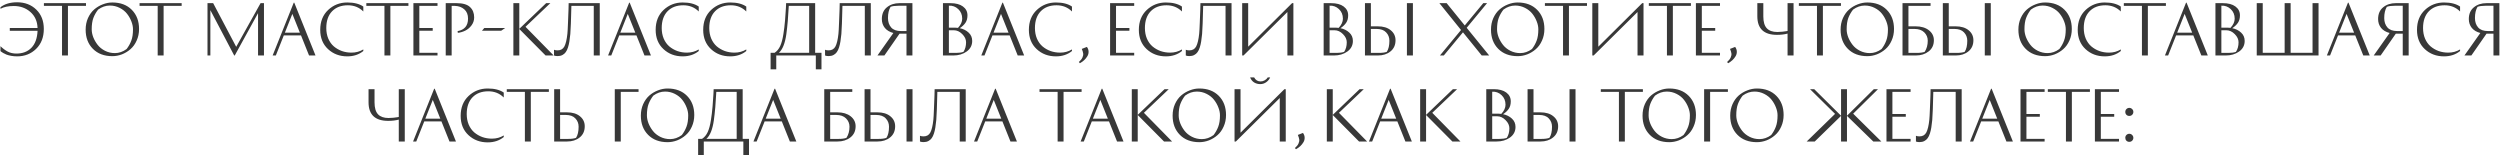 <?xml version="1.0" encoding="UTF-8"?> <svg xmlns="http://www.w3.org/2000/svg" width="901" height="56" viewBox="0 0 901 56" fill="none"> <path d="M3.527 11.096V10.088H13.535C13.455 7.688 12.599 5.768 10.967 4.328C9.335 2.888 7.335 2.168 4.967 2.168C2.967 2.168 1.367 2.504 0.167 3.176V2.6C1.687 1.416 3.687 0.824 6.167 0.824C8.967 0.824 11.271 1.704 13.079 3.464C14.887 5.224 15.791 7.544 15.791 10.424C15.791 13.416 14.863 15.816 13.007 17.624C11.167 19.416 8.887 20.312 6.167 20.312C5.415 20.312 4.695 20.248 4.007 20.12C3.319 19.992 2.751 19.84 2.303 19.664C1.871 19.472 1.479 19.28 1.127 19.088C0.791 18.896 0.551 18.736 0.407 18.608L0.167 18.416V16.64C0.999 17.456 1.863 18.104 2.759 18.584C3.655 19.064 4.711 19.304 5.927 19.304C8.167 19.304 9.967 18.608 11.327 17.216C12.687 15.808 13.423 13.768 13.535 11.096H3.527ZM30.992 1.136V2.12H24.488V20H22.352V2.12H15.824V1.136H30.992ZM40.491 20.24C37.563 20.24 35.227 19.36 33.483 17.6C31.739 15.84 30.867 13.536 30.867 10.688C30.867 9.168 31.147 7.776 31.707 6.512C32.283 5.248 33.027 4.216 33.939 3.416C34.867 2.616 35.899 2 37.035 1.568C38.171 1.12 39.323 0.896 40.491 0.896C43.419 0.896 45.755 1.776 47.499 3.536C49.243 5.296 50.115 7.6 50.115 10.448C50.115 11.968 49.827 13.36 49.251 14.624C48.691 15.888 47.947 16.92 47.019 17.72C46.107 18.52 45.083 19.144 43.947 19.592C42.811 20.024 41.659 20.24 40.491 20.24ZM33.051 10.568C33.051 11.48 33.235 12.424 33.603 13.4C33.987 14.376 34.515 15.296 35.187 16.16C35.859 17.024 36.739 17.736 37.827 18.296C38.931 18.856 40.123 19.136 41.403 19.136C42.891 19.136 44.299 18.648 45.627 17.672C46.347 16.744 46.907 15.744 47.307 14.672C47.723 13.6 47.931 12.232 47.931 10.568C47.931 9.656 47.739 8.712 47.355 7.736C46.987 6.76 46.467 5.84 45.795 4.976C45.123 4.112 44.235 3.4 43.131 2.84C42.043 2.28 40.859 2 39.579 2C38.091 2 36.683 2.488 35.355 3.464C34.635 4.392 34.067 5.392 33.651 6.464C33.251 7.536 33.051 8.904 33.051 10.568ZM65.469 1.136V2.12H58.965V20H56.829V2.12H50.301V1.136H65.469ZM93.911 1.136H95.135V20H92.999V4.736L84.599 20H84.407L75.815 3.656V20H74.783V1.136H76.823L85.127 16.88L93.911 1.136ZM113.712 20H111.384L108.48 12.752H102.288L99.408 20H98.256L105.864 0.968H106.056L113.712 20ZM105.36 5L102.672 11.768H108.072L105.36 5ZM130.938 2.36V4.136C129.45 2.648 127.594 1.904 125.37 1.904C122.97 1.904 121.074 2.624 119.682 4.064C118.29 5.504 117.594 7.52 117.594 10.112C117.594 11.504 117.834 12.776 118.314 13.928C118.81 15.064 119.474 15.992 120.306 16.712C121.154 17.432 122.122 17.992 123.21 18.392C124.298 18.776 125.458 18.968 126.69 18.968C128.242 18.968 129.658 18.584 130.938 17.816V18.392C129.37 19.672 127.442 20.312 125.154 20.312C122.402 20.312 120.09 19.44 118.218 17.696C116.346 15.952 115.41 13.64 115.41 10.76C115.41 7.768 116.362 5.376 118.266 3.584C120.186 1.792 122.482 0.896 125.154 0.896C127.602 0.896 129.53 1.384 130.938 2.36ZM147.195 1.136V2.12H140.691V20H138.555V2.12H132.027V1.136H147.195ZM155.951 10.088V11.072H151.127V19.04H157.679V20H148.991V1.136H157.679V2.12H151.127V10.088H155.951ZM160.64 1.136H164.528C166.8 1.136 168.424 1.608 169.4 2.552C170.392 3.48 170.888 4.72 170.888 6.272C170.888 7.344 170.568 8.304 169.928 9.152C169.288 10 168.536 10.632 167.672 11.048C166.824 11.464 165.936 11.728 165.008 11.84L164.912 11.216C167.424 10.768 168.68 9.264 168.68 6.704C168.68 5.264 168.232 4.152 167.336 3.368C166.456 2.584 165.328 2.168 163.952 2.12H162.776V20H160.64V1.136ZM182.077 10.088L180.637 11.072H173.701L174.541 10.088H182.077ZM196.828 1.136H198.34L189.388 9.656L199.54 20H196.636L187.156 10.448V20H185.02V1.136H187.156V10.4L196.828 1.136ZM200.935 18.152C202.087 18.152 202.911 17.68 203.407 16.736C203.903 15.792 204.263 14.272 204.487 12.176C204.567 11.408 204.639 10.104 204.703 8.264C204.783 6.424 204.847 4.776 204.895 3.32L204.943 1.136H216.151V20H213.991V2.12H205.927C205.815 7.144 205.687 10.52 205.543 12.248C205.447 13.288 205.335 14.184 205.207 14.936C205.095 15.672 204.927 16.392 204.703 17.096C204.479 17.8 204.207 18.368 203.887 18.8C203.583 19.232 203.183 19.576 202.687 19.832C202.191 20.088 201.615 20.216 200.959 20.216C200.735 20.216 200.511 20.2 200.287 20.168C200.079 20.136 199.919 20.096 199.807 20.048L199.663 20V17.936C200.015 18.08 200.439 18.152 200.935 18.152ZM234.602 20H232.274L229.37 12.752H223.178L220.298 20H219.146L226.754 0.968H226.946L234.602 20ZM226.25 5L223.562 11.768H228.962L226.25 5ZM251.828 2.36V4.136C250.34 2.648 248.484 1.904 246.26 1.904C243.86 1.904 241.964 2.624 240.572 4.064C239.18 5.504 238.484 7.52 238.484 10.112C238.484 11.504 238.724 12.776 239.204 13.928C239.7 15.064 240.364 15.992 241.196 16.712C242.044 17.432 243.012 17.992 244.1 18.392C245.188 18.776 246.348 18.968 247.58 18.968C249.132 18.968 250.548 18.584 251.828 17.816V18.392C250.26 19.672 248.332 20.312 246.044 20.312C243.292 20.312 240.98 19.44 239.108 17.696C237.236 15.952 236.3 13.64 236.3 10.76C236.3 7.768 237.252 5.376 239.156 3.584C241.076 1.792 243.372 0.896 246.044 0.896C248.492 0.896 250.42 1.384 251.828 2.36ZM268.961 2.36V4.136C267.473 2.648 265.617 1.904 263.393 1.904C260.993 1.904 259.097 2.624 257.705 4.064C256.313 5.504 255.617 7.52 255.617 10.112C255.617 11.504 255.857 12.776 256.337 13.928C256.833 15.064 257.497 15.992 258.329 16.712C259.177 17.432 260.145 17.992 261.233 18.392C262.321 18.776 263.481 18.968 264.713 18.968C266.265 18.968 267.681 18.584 268.961 17.816V18.392C267.393 19.672 265.465 20.312 263.177 20.312C260.425 20.312 258.113 19.44 256.241 17.696C254.369 15.952 253.433 13.64 253.433 10.76C253.433 7.768 254.385 5.376 256.289 3.584C258.209 1.792 260.505 0.896 263.177 0.896C265.625 0.896 267.553 1.384 268.961 2.36ZM277.726 19.04H279.142C280.006 18.48 280.686 17.664 281.182 16.592C281.678 15.504 282.062 14.072 282.334 12.296C282.574 10.824 282.774 9.16 282.934 7.304C283.094 5.448 283.198 3.952 283.246 2.816L283.318 1.136H293.782V19.04H296.062V24.992H294.022V20H279.766V24.992H277.726V19.04ZM291.622 2.12H284.278C284.086 6.056 283.79 9.472 283.39 12.368C282.926 15.632 282.03 17.856 280.702 19.04H291.622V2.12ZM298.622 18.152C299.774 18.152 300.598 17.68 301.094 16.736C301.59 15.792 301.95 14.272 302.174 12.176C302.254 11.408 302.326 10.104 302.39 8.264C302.47 6.424 302.534 4.776 302.582 3.32L302.63 1.136H313.838V20H311.678V2.12H303.614C303.502 7.144 303.374 10.52 303.23 12.248C303.134 13.288 303.022 14.184 302.894 14.936C302.782 15.672 302.614 16.392 302.39 17.096C302.166 17.8 301.894 18.368 301.574 18.8C301.27 19.232 300.87 19.576 300.374 19.832C299.878 20.088 299.302 20.216 298.646 20.216C298.422 20.216 298.198 20.2 297.974 20.168C297.766 20.136 297.606 20.096 297.494 20.048L297.35 20V17.936C297.702 18.08 298.126 18.152 298.622 18.152ZM324.226 12.128H324.202L318.73 20H316.234L321.97 11.888C320.658 11.552 319.634 10.944 318.898 10.064C318.178 9.168 317.818 8.104 317.818 6.872C317.818 5.048 318.418 3.64 319.618 2.648C320.834 1.64 322.362 1.136 324.202 1.136H328.834V20H326.698V12.128H324.226ZM326.698 2.072H323.866C322.618 2.072 321.65 2.2 320.962 2.456C320.338 3.48 320.026 4.832 320.026 6.512C320.026 7.888 320.41 9.016 321.178 9.896C321.946 10.76 323.114 11.192 324.682 11.192H326.698V2.072ZM348.675 5.528C348.675 6.616 348.427 7.52 347.931 8.24C347.435 8.96 346.755 9.6 345.891 10.16C347.171 10.416 348.235 10.944 349.083 11.744C349.947 12.528 350.379 13.528 350.379 14.744C350.379 16.344 349.707 17.624 348.363 18.584C347.035 19.528 345.427 20 343.539 20H339.843V1.136H342.483C344.451 1.136 345.971 1.536 347.043 2.336C348.131 3.136 348.675 4.2 348.675 5.528ZM341.979 19.064H344.571C345.659 19.064 346.547 18.936 347.235 18.68C347.859 17.736 348.171 16.584 348.171 15.224C348.171 14.184 347.715 13.208 346.803 12.296C345.891 11.368 344.875 10.904 343.755 10.904H341.979V19.064ZM344.211 9.968C344.547 9.968 344.899 9.992 345.267 10.04C346.275 8.952 346.779 7.848 346.779 6.728C346.779 5.32 346.299 4.168 345.339 3.272C344.379 2.376 343.259 1.968 341.979 2.048V9.968H344.211ZM369.11 20H366.782L363.878 12.752H357.686L354.806 20H353.654L361.262 0.968H361.454L369.11 20ZM360.758 5L358.07 11.768H363.47L360.758 5ZM386.336 2.36V4.136C384.848 2.648 382.992 1.904 380.768 1.904C378.368 1.904 376.472 2.624 375.08 4.064C373.688 5.504 372.992 7.52 372.992 10.112C372.992 11.504 373.232 12.776 373.712 13.928C374.208 15.064 374.872 15.992 375.704 16.712C376.552 17.432 377.52 17.992 378.608 18.392C379.696 18.776 380.856 18.968 382.088 18.968C383.64 18.968 385.056 18.584 386.336 17.816V18.392C384.768 19.672 382.84 20.312 380.552 20.312C377.8 20.312 375.488 19.44 373.616 17.696C371.744 15.952 370.808 13.64 370.808 10.76C370.808 7.768 371.76 5.376 373.664 3.584C375.584 1.792 377.88 0.896 380.552 0.896C383 0.896 384.928 1.384 386.336 2.36ZM389.874 17.624L391.722 16.904C392.122 17.464 392.322 18.04 392.322 18.632C392.338 19.224 392.186 19.776 391.866 20.288C391.562 20.8 391.186 21.264 390.738 21.68C390.29 22.096 389.778 22.464 389.202 22.784L388.818 22.352C389.442 21.808 389.874 21.264 390.114 20.72C390.354 20.192 390.442 19.704 390.378 19.256C390.314 18.808 390.146 18.264 389.874 17.624ZM407.037 10.088V11.072H402.213V19.04H408.765V20H400.077V1.136H408.765V2.12H402.213V10.088H407.037ZM425.969 2.36V4.136C424.481 2.648 422.625 1.904 420.401 1.904C418.001 1.904 416.105 2.624 414.713 4.064C413.321 5.504 412.625 7.52 412.625 10.112C412.625 11.504 412.865 12.776 413.345 13.928C413.841 15.064 414.505 15.992 415.337 16.712C416.185 17.432 417.153 17.992 418.241 18.392C419.329 18.776 420.489 18.968 421.721 18.968C423.273 18.968 424.689 18.584 425.969 17.816V18.392C424.401 19.672 422.473 20.312 420.185 20.312C417.433 20.312 415.121 19.44 413.249 17.696C411.377 15.952 410.441 13.64 410.441 10.76C410.441 7.768 411.393 5.376 413.297 3.584C415.217 1.792 417.513 0.896 420.185 0.896C422.633 0.896 424.561 1.384 425.969 2.36ZM428.63 18.152C429.782 18.152 430.606 17.68 431.102 16.736C431.598 15.792 431.958 14.272 432.182 12.176C432.262 11.408 432.334 10.104 432.398 8.264C432.478 6.424 432.542 4.776 432.59 3.32L432.638 1.136H443.846V20H441.686V2.12H433.622C433.51 7.144 433.382 10.52 433.238 12.248C433.142 13.288 433.03 14.184 432.902 14.936C432.79 15.672 432.622 16.392 432.398 17.096C432.174 17.8 431.902 18.368 431.582 18.8C431.278 19.232 430.878 19.576 430.382 19.832C429.886 20.088 429.31 20.216 428.654 20.216C428.43 20.216 428.206 20.2 427.982 20.168C427.774 20.136 427.614 20.096 427.502 20.048L427.358 20V17.936C427.71 18.08 428.134 18.152 428.63 18.152ZM447.682 1.136H449.842V16.832L465.658 1.136H466.138V20H463.978V4.328L448.162 20H447.682V1.136ZM485.878 5.528C485.878 6.616 485.63 7.52 485.134 8.24C484.638 8.96 483.958 9.6 483.094 10.16C484.374 10.416 485.438 10.944 486.286 11.744C487.15 12.528 487.582 13.528 487.582 14.744C487.582 16.344 486.91 17.624 485.566 18.584C484.238 19.528 482.63 20 480.742 20H477.046V1.136H479.686C481.654 1.136 483.174 1.536 484.246 2.336C485.334 3.136 485.878 4.2 485.878 5.528ZM479.182 19.064H481.774C482.862 19.064 483.75 18.936 484.438 18.68C485.062 17.736 485.374 16.584 485.374 15.224C485.374 14.184 484.918 13.208 484.006 12.296C483.094 11.368 482.078 10.904 480.958 10.904H479.182V19.064ZM481.414 9.968C481.75 9.968 482.102 9.992 482.47 10.04C483.478 8.952 483.982 7.848 483.982 6.728C483.982 5.32 483.502 4.168 482.542 3.272C481.582 2.376 480.462 1.968 479.182 2.048V9.968H481.414ZM507.052 1.136H509.212V20H507.052V1.136ZM494.068 19.064H496.9C498.148 19.064 499.116 18.936 499.804 18.68C500.428 17.736 500.74 16.4 500.74 14.672C500.74 13.488 500.348 12.488 499.564 11.672C498.796 10.84 497.636 10.424 496.084 10.424H494.068V19.064ZM496.54 9.488C498.524 9.488 500.084 9.96 501.22 10.904C502.372 11.832 502.948 13.032 502.948 14.504C502.948 16.216 502.34 17.56 501.124 18.536C499.924 19.512 498.404 20 496.564 20H491.932V1.136H494.068V9.488H496.54ZM534.572 1.136H535.94L528.596 10.016L536.708 20H534.02L527.252 11.648L520.34 20H518.948L526.556 10.808L518.756 1.136H521.372L527.9 9.176L534.572 1.136ZM546.976 20.24C544.048 20.24 541.712 19.36 539.968 17.6C538.224 15.84 537.352 13.536 537.352 10.688C537.352 9.168 537.632 7.776 538.192 6.512C538.768 5.248 539.512 4.216 540.424 3.416C541.352 2.616 542.384 2 543.52 1.568C544.656 1.12 545.808 0.896 546.976 0.896C549.904 0.896 552.24 1.776 553.984 3.536C555.728 5.296 556.6 7.6 556.6 10.448C556.6 11.968 556.312 13.36 555.736 14.624C555.176 15.888 554.432 16.92 553.504 17.72C552.592 18.52 551.568 19.144 550.432 19.592C549.296 20.024 548.144 20.24 546.976 20.24ZM539.536 10.568C539.536 11.48 539.72 12.424 540.088 13.4C540.472 14.376 541 15.296 541.672 16.16C542.344 17.024 543.224 17.736 544.312 18.296C545.416 18.856 546.608 19.136 547.888 19.136C549.376 19.136 550.784 18.648 552.112 17.672C552.832 16.744 553.392 15.744 553.792 14.672C554.208 13.6 554.416 12.232 554.416 10.568C554.416 9.656 554.224 8.712 553.84 7.736C553.472 6.76 552.952 5.84 552.28 4.976C551.608 4.112 550.72 3.4 549.616 2.84C548.528 2.28 547.344 2 546.064 2C544.576 2 543.168 2.488 541.84 3.464C541.12 4.392 540.552 5.392 540.136 6.464C539.736 7.536 539.536 8.904 539.536 10.568ZM571.953 1.136V2.12H565.449V20H563.313V2.12H556.785V1.136H571.953ZM573.869 1.136H576.029V16.832L591.845 1.136H592.325V20H590.165V4.328L574.349 20H573.869V1.136ZM609.406 1.136V2.12H602.902V20H600.766V2.12H594.238V1.136H609.406ZM618.162 10.088V11.072H613.338V19.04H619.89V20H611.202V1.136H619.89V2.12H613.338V10.088H618.162ZM623.499 17.624L625.347 16.904C625.747 17.464 625.947 18.04 625.947 18.632C625.963 19.224 625.811 19.776 625.491 20.288C625.187 20.8 624.811 21.264 624.363 21.68C623.915 22.096 623.403 22.464 622.827 22.784L622.443 22.352C623.067 21.808 623.499 21.264 623.739 20.72C623.979 20.192 624.067 19.704 624.003 19.256C623.939 18.808 623.771 18.264 623.499 17.624ZM635.502 1.136V5.912C635.502 7.864 635.918 9.288 636.75 10.184C637.598 11.08 638.862 11.528 640.542 11.528C641.118 11.528 641.71 11.496 642.318 11.432C642.942 11.368 643.422 11.304 643.758 11.24L644.238 11.144V1.136H646.398V20H644.238V12.104C643.118 12.408 641.846 12.56 640.422 12.56C635.702 12.56 633.342 10.328 633.342 5.864V1.136H635.502ZM663.477 1.136V2.12H656.973V20H654.837V2.12H648.309V1.136H663.477ZM672.976 20.24C670.048 20.24 667.712 19.36 665.968 17.6C664.224 15.84 663.352 13.536 663.352 10.688C663.352 9.168 663.632 7.776 664.192 6.512C664.768 5.248 665.512 4.216 666.424 3.416C667.352 2.616 668.384 2 669.52 1.568C670.656 1.12 671.808 0.896 672.976 0.896C675.904 0.896 678.24 1.776 679.984 3.536C681.728 5.296 682.6 7.6 682.6 10.448C682.6 11.968 682.312 13.36 681.736 14.624C681.176 15.888 680.432 16.92 679.504 17.72C678.592 18.52 677.568 19.144 676.432 19.592C675.296 20.024 674.144 20.24 672.976 20.24ZM665.536 10.568C665.536 11.48 665.72 12.424 666.088 13.4C666.472 14.376 667 15.296 667.672 16.16C668.344 17.024 669.224 17.736 670.312 18.296C671.416 18.856 672.608 19.136 673.888 19.136C675.376 19.136 676.784 18.648 678.112 17.672C678.832 16.744 679.392 15.744 679.792 14.672C680.208 13.6 680.416 12.232 680.416 10.568C680.416 9.656 680.224 8.712 679.84 7.736C679.472 6.76 678.952 5.84 678.28 4.976C677.608 4.112 676.72 3.4 675.616 2.84C674.528 2.28 673.344 2 672.064 2C670.576 2 669.168 2.488 667.84 3.464C667.12 4.392 666.552 5.392 666.136 6.464C665.736 7.536 665.536 8.904 665.536 10.568ZM690.394 9.488C692.378 9.488 693.97 9.96 695.17 10.904C696.37 11.848 696.97 13.048 696.97 14.504C696.97 16.216 696.338 17.56 695.074 18.536C693.826 19.512 692.274 20 690.418 20H685.666V1.136H695.77V2.12H687.802V9.488H690.394ZM687.802 19.064H690.754C692.002 19.064 692.97 18.936 693.658 18.68C694.394 17.56 694.762 16.224 694.762 14.672C694.762 13.504 694.346 12.504 693.514 11.672C692.682 10.84 691.49 10.424 689.938 10.424H687.802V19.064ZM715.317 1.136H717.477V20H715.317V1.136ZM702.333 19.064H705.165C706.413 19.064 707.381 18.936 708.069 18.68C708.693 17.736 709.005 16.4 709.005 14.672C709.005 13.488 708.613 12.488 707.829 11.672C707.061 10.84 705.901 10.424 704.349 10.424H702.333V19.064ZM704.805 9.488C706.789 9.488 708.349 9.96 709.485 10.904C710.637 11.832 711.213 13.032 711.213 14.504C711.213 16.216 710.605 17.56 709.389 18.536C708.189 19.512 706.669 20 704.829 20H700.197V1.136H702.333V9.488H704.805ZM737.054 20.24C734.126 20.24 731.79 19.36 730.046 17.6C728.302 15.84 727.43 13.536 727.43 10.688C727.43 9.168 727.71 7.776 728.27 6.512C728.846 5.248 729.59 4.216 730.502 3.416C731.43 2.616 732.462 2 733.598 1.568C734.734 1.12 735.886 0.896 737.054 0.896C739.982 0.896 742.318 1.776 744.062 3.536C745.806 5.296 746.678 7.6 746.678 10.448C746.678 11.968 746.39 13.36 745.814 14.624C745.254 15.888 744.51 16.92 743.582 17.72C742.67 18.52 741.646 19.144 740.51 19.592C739.374 20.024 738.222 20.24 737.054 20.24ZM729.614 10.568C729.614 11.48 729.798 12.424 730.166 13.4C730.55 14.376 731.078 15.296 731.75 16.16C732.422 17.024 733.302 17.736 734.39 18.296C735.494 18.856 736.686 19.136 737.966 19.136C739.454 19.136 740.862 18.648 742.19 17.672C742.91 16.744 743.47 15.744 743.87 14.672C744.286 13.6 744.494 12.232 744.494 10.568C744.494 9.656 744.302 8.712 743.918 7.736C743.55 6.76 743.03 5.84 742.358 4.976C741.686 4.112 740.798 3.4 739.694 2.84C738.606 2.28 737.422 2 736.142 2C734.654 2 733.246 2.488 731.918 3.464C731.198 4.392 730.63 5.392 730.214 6.464C729.814 7.536 729.614 8.904 729.614 10.568ZM764.336 2.36V4.136C762.848 2.648 760.992 1.904 758.768 1.904C756.368 1.904 754.472 2.624 753.08 4.064C751.688 5.504 750.992 7.52 750.992 10.112C750.992 11.504 751.232 12.776 751.712 13.928C752.208 15.064 752.872 15.992 753.704 16.712C754.552 17.432 755.52 17.992 756.608 18.392C757.696 18.776 758.856 18.968 760.088 18.968C761.64 18.968 763.056 18.584 764.336 17.816V18.392C762.768 19.672 760.84 20.312 758.552 20.312C755.8 20.312 753.488 19.44 751.616 17.696C749.744 15.952 748.808 13.64 748.808 10.76C748.808 7.768 749.76 5.376 751.664 3.584C753.584 1.792 755.88 0.896 758.552 0.896C761 0.896 762.928 1.384 764.336 2.36ZM780.594 1.136V2.12H774.09V20H771.954V2.12H765.426V1.136H780.594ZM795.696 20H793.368L790.464 12.752H784.272L781.392 20H780.24L787.848 0.968H788.04L795.696 20ZM787.344 5L784.656 11.768H790.056L787.344 5ZM807.277 5.528C807.277 6.616 807.029 7.52 806.533 8.24C806.037 8.96 805.357 9.6 804.493 10.16C805.773 10.416 806.837 10.944 807.685 11.744C808.549 12.528 808.981 13.528 808.981 14.744C808.981 16.344 808.309 17.624 806.965 18.584C805.637 19.528 804.029 20 802.141 20H798.445V1.136H801.085C803.053 1.136 804.573 1.536 805.645 2.336C806.733 3.136 807.277 4.2 807.277 5.528ZM800.581 19.064H803.173C804.261 19.064 805.149 18.936 805.837 18.68C806.461 17.736 806.773 16.584 806.773 15.224C806.773 14.184 806.317 13.208 805.405 12.296C804.493 11.368 803.477 10.904 802.357 10.904H800.581V19.064ZM802.813 9.968C803.149 9.968 803.501 9.992 803.869 10.04C804.877 8.952 805.381 7.848 805.381 6.728C805.381 5.32 804.901 4.168 803.941 3.272C802.981 2.376 801.861 1.968 800.581 2.048V9.968H802.813ZM835.602 20H813.33V1.136H815.49V19.04H823.386V1.136H825.546V19.04H833.442V1.136H835.602V20ZM854.056 20H851.728L848.824 12.752H842.632L839.752 20H838.6L846.208 0.968H846.4L854.056 20ZM845.704 5L843.016 11.768H848.416L845.704 5ZM863.476 12.128H863.452L857.98 20H855.484L861.22 11.888C859.908 11.552 858.884 10.944 858.148 10.064C857.428 9.168 857.068 8.104 857.068 6.872C857.068 5.048 857.668 3.64 858.868 2.648C860.084 1.64 861.612 1.136 863.452 1.136H868.084V20H865.948V12.128H863.476ZM865.948 2.072H863.116C861.868 2.072 860.9 2.2 860.212 2.456C859.588 3.48 859.276 4.832 859.276 6.512C859.276 7.888 859.66 9.016 860.428 9.896C861.196 10.76 862.364 11.192 863.932 11.192H865.948V2.072ZM886.61 2.36V4.136C885.122 2.648 883.266 1.904 881.042 1.904C878.642 1.904 876.746 2.624 875.354 4.064C873.962 5.504 873.266 7.52 873.266 10.112C873.266 11.504 873.506 12.776 873.986 13.928C874.482 15.064 875.146 15.992 875.978 16.712C876.826 17.432 877.794 17.992 878.882 18.392C879.97 18.776 881.13 18.968 882.362 18.968C883.914 18.968 885.33 18.584 886.61 17.816V18.392C885.042 19.672 883.114 20.312 880.826 20.312C878.074 20.312 875.762 19.44 873.89 17.696C872.018 15.952 871.082 13.64 871.082 10.76C871.082 7.768 872.034 5.376 873.938 3.584C875.858 1.792 878.154 0.896 880.826 0.896C883.274 0.896 885.202 1.384 886.61 2.36ZM896.171 12.128H896.147L890.675 20H888.179L893.915 11.888C892.603 11.552 891.579 10.944 890.843 10.064C890.123 9.168 889.763 8.104 889.763 6.872C889.763 5.048 890.363 3.64 891.563 2.648C892.779 1.64 894.307 1.136 896.147 1.136H900.779V20H898.643V12.128H896.171ZM898.643 2.072H895.811C894.563 2.072 893.595 2.2 892.907 2.456C892.283 3.48 891.971 4.832 891.971 6.512C891.971 7.888 892.355 9.016 893.123 9.896C893.891 10.76 895.059 11.192 896.627 11.192H898.643V2.072ZM134.983 32.136V36.912C134.983 38.864 135.399 40.288 136.231 41.184C137.079 42.08 138.343 42.528 140.023 42.528C140.599 42.528 141.191 42.496 141.799 42.432C142.423 42.368 142.903 42.304 143.239 42.24L143.719 42.144V32.136H145.879V51H143.719V43.104C142.599 43.408 141.327 43.56 139.903 43.56C135.183 43.56 132.823 41.328 132.823 36.864V32.136H134.983ZM164.325 51H161.997L159.093 43.752H152.901L150.021 51H148.869L156.477 31.968H156.669L164.325 51ZM155.973 36L153.285 42.768H158.685L155.973 36ZM181.551 33.36V35.136C180.063 33.648 178.207 32.904 175.983 32.904C173.583 32.904 171.687 33.624 170.295 35.064C168.903 36.504 168.207 38.52 168.207 41.112C168.207 42.504 168.447 43.776 168.927 44.928C169.423 46.064 170.087 46.992 170.919 47.712C171.767 48.432 172.735 48.992 173.823 49.392C174.911 49.776 176.071 49.968 177.303 49.968C178.855 49.968 180.271 49.584 181.551 48.816V49.392C179.983 50.672 178.055 51.312 175.767 51.312C173.015 51.312 170.703 50.44 168.831 48.696C166.959 46.952 166.023 44.64 166.023 41.76C166.023 38.768 166.975 36.376 168.879 34.584C170.799 32.792 173.095 31.896 175.767 31.896C178.215 31.896 180.143 32.384 181.551 33.36ZM197.809 32.136V33.12H191.305V51H189.169V33.12H182.641V32.136H197.809ZM201.861 50.064H204.693C205.941 50.064 206.909 49.936 207.597 49.68C208.221 48.736 208.533 47.4 208.533 45.672C208.533 44.488 208.141 43.488 207.357 42.672C206.589 41.84 205.429 41.424 203.877 41.424H201.861V50.064ZM204.333 40.488C206.317 40.488 207.877 40.96 209.013 41.904C210.165 42.832 210.741 44.032 210.741 45.504C210.741 47.216 210.133 48.56 208.917 49.536C207.717 50.512 206.197 51 204.357 51H199.725V32.136H201.861V40.488H204.333ZM223.726 51H221.566V32.136H230.134V33.12H223.726V51ZM240.589 51.24C237.661 51.24 235.325 50.36 233.581 48.6C231.837 46.84 230.965 44.536 230.965 41.688C230.965 40.168 231.245 38.776 231.805 37.512C232.381 36.248 233.125 35.216 234.037 34.416C234.965 33.616 235.997 33 237.133 32.568C238.269 32.12 239.421 31.896 240.589 31.896C243.517 31.896 245.853 32.776 247.597 34.536C249.341 36.296 250.213 38.6 250.213 41.448C250.213 42.968 249.925 44.36 249.349 45.624C248.789 46.888 248.045 47.92 247.117 48.72C246.205 49.52 245.181 50.144 244.045 50.592C242.909 51.024 241.757 51.24 240.589 51.24ZM233.149 41.568C233.149 42.48 233.333 43.424 233.701 44.4C234.085 45.376 234.613 46.296 235.285 47.16C235.957 48.024 236.837 48.736 237.925 49.296C239.029 49.856 240.221 50.136 241.501 50.136C242.989 50.136 244.397 49.648 245.725 48.672C246.445 47.744 247.005 46.744 247.405 45.672C247.821 44.6 248.029 43.232 248.029 41.568C248.029 40.656 247.837 39.712 247.453 38.736C247.085 37.76 246.565 36.84 245.893 35.976C245.221 35.112 244.333 34.4 243.229 33.84C242.141 33.28 240.957 33 239.677 33C238.189 33 236.781 33.488 235.453 34.464C234.733 35.392 234.165 36.392 233.749 37.464C233.349 38.536 233.149 39.904 233.149 41.568ZM251.605 50.04H253.021C253.885 49.48 254.565 48.664 255.061 47.592C255.557 46.504 255.941 45.072 256.213 43.296C256.453 41.824 256.653 40.16 256.813 38.304C256.973 36.448 257.077 34.952 257.125 33.816L257.197 32.136H267.661V50.04H269.941V55.992H267.901V51H253.645V55.992H251.605V50.04ZM265.501 33.12H258.157C257.965 37.056 257.669 40.472 257.269 43.368C256.805 46.632 255.909 48.856 254.581 50.04H265.501V33.12ZM286.997 51H284.669L281.765 43.752H275.573L272.693 51H271.541L279.149 31.968H279.341L286.997 51ZM278.645 36L275.957 42.768H281.357L278.645 36ZM301.789 40.488C303.773 40.488 305.365 40.96 306.565 41.904C307.765 42.848 308.365 44.048 308.365 45.504C308.365 47.216 307.733 48.56 306.469 49.536C305.221 50.512 303.669 51 301.813 51H297.061V32.136H307.165V33.12H299.197V40.488H301.789ZM299.197 50.064H302.149C303.397 50.064 304.365 49.936 305.053 49.68C305.789 48.56 306.157 47.224 306.157 45.672C306.157 44.504 305.741 43.504 304.909 42.672C304.077 41.84 302.885 41.424 301.333 41.424H299.197V50.064ZM326.712 32.136H328.872V51H326.712V32.136ZM313.728 50.064H316.56C317.808 50.064 318.776 49.936 319.464 49.68C320.088 48.736 320.4 47.4 320.4 45.672C320.4 44.488 320.008 43.488 319.224 42.672C318.456 41.84 317.296 41.424 315.744 41.424H313.728V50.064ZM316.2 40.488C318.184 40.488 319.744 40.96 320.88 41.904C322.032 42.832 322.608 44.032 322.608 45.504C322.608 47.216 322 48.56 320.784 49.536C319.584 50.512 318.064 51 316.224 51H311.592V32.136H313.728V40.488H316.2ZM332.829 49.152C333.981 49.152 334.805 48.68 335.301 47.736C335.797 46.792 336.157 45.272 336.381 43.176C336.461 42.408 336.533 41.104 336.597 39.264C336.677 37.424 336.741 35.776 336.789 34.32L336.837 32.136H348.045V51H345.885V33.12H337.821C337.709 38.144 337.581 41.52 337.437 43.248C337.341 44.288 337.229 45.184 337.101 45.936C336.989 46.672 336.821 47.392 336.597 48.096C336.373 48.8 336.101 49.368 335.781 49.8C335.477 50.232 335.077 50.576 334.581 50.832C334.085 51.088 333.509 51.216 332.853 51.216C332.629 51.216 332.405 51.2 332.181 51.168C331.973 51.136 331.813 51.096 331.701 51.048L331.557 51V48.936C331.909 49.08 332.333 49.152 332.829 49.152ZM366.497 51H364.169L361.265 43.752H355.073L352.193 51H351.041L358.649 31.968H358.841L366.497 51ZM358.145 36L355.457 42.768H360.857L358.145 36ZM389.809 32.136V33.12H383.305V51H381.169V33.12H374.641V32.136H389.809ZM404.911 51H402.583L399.679 43.752H393.487L390.607 51H389.455L397.063 31.968H397.255L404.911 51ZM396.559 36L393.871 42.768H399.271L396.559 36ZM419.707 32.136H421.219L412.267 40.656L422.419 51H419.515L410.035 41.448V51H407.899V32.136H410.035V41.4L419.707 32.136ZM432.237 51.24C429.309 51.24 426.973 50.36 425.229 48.6C423.485 46.84 422.613 44.536 422.613 41.688C422.613 40.168 422.893 38.776 423.453 37.512C424.029 36.248 424.773 35.216 425.685 34.416C426.613 33.616 427.645 33 428.781 32.568C429.917 32.12 431.069 31.896 432.237 31.896C435.165 31.896 437.501 32.776 439.245 34.536C440.989 36.296 441.861 38.6 441.861 41.448C441.861 42.968 441.573 44.36 440.997 45.624C440.437 46.888 439.693 47.92 438.765 48.72C437.853 49.52 436.829 50.144 435.693 50.592C434.557 51.024 433.405 51.24 432.237 51.24ZM424.797 41.568C424.797 42.48 424.981 43.424 425.349 44.4C425.733 45.376 426.261 46.296 426.933 47.16C427.605 48.024 428.485 48.736 429.573 49.296C430.677 49.856 431.869 50.136 433.149 50.136C434.637 50.136 436.045 49.648 437.373 48.672C438.093 47.744 438.653 46.744 439.053 45.672C439.469 44.6 439.677 43.232 439.677 41.568C439.677 40.656 439.485 39.712 439.101 38.736C438.733 37.76 438.213 36.84 437.541 35.976C436.869 35.112 435.981 34.4 434.877 33.84C433.789 33.28 432.605 33 431.325 33C429.837 33 428.429 33.488 427.101 34.464C426.381 35.392 425.813 36.392 425.397 37.464C424.997 38.536 424.797 39.904 424.797 41.568ZM454.192 30.312C454.976 30.312 455.688 30.088 456.328 29.64C456.984 29.176 457.464 28.592 457.768 27.888H456.904C456.648 28.32 456.28 28.672 455.8 28.944C455.336 29.216 454.84 29.352 454.312 29.352C453.288 29.352 452.512 28.864 451.984 27.888H450.544C450.848 28.688 451.328 29.296 451.984 29.712C452.656 30.112 453.392 30.312 454.192 30.312ZM447.088 32.136V47.832L462.904 32.136H463.384V51H461.224V35.328L445.408 51H444.928V32.136H447.088ZM467.745 48.624L469.593 47.904C469.993 48.464 470.193 49.04 470.193 49.632C470.209 50.224 470.057 50.776 469.737 51.288C469.433 51.8 469.057 52.264 468.609 52.68C468.161 53.096 467.649 53.464 467.073 53.784L466.689 53.352C467.313 52.808 467.745 52.264 467.985 51.72C468.225 51.192 468.313 50.704 468.249 50.256C468.185 49.808 468.017 49.264 467.745 48.624ZM489.996 32.136H491.508L482.556 40.656L492.708 51H489.804L480.324 41.448V51H478.188V32.136H480.324V41.4L489.996 32.136ZM508.833 51H506.505L503.601 43.752H497.409L494.529 51H493.377L500.985 31.968H501.177L508.833 51ZM500.481 36L497.793 42.768H503.193L500.481 36ZM523.629 32.136H525.141L516.189 40.656L526.341 51H523.437L513.957 41.448V51H511.821V32.136H513.957V41.4L523.629 32.136ZM544.484 36.528C544.484 37.616 544.236 38.52 543.74 39.24C543.244 39.96 542.564 40.6 541.7 41.16C542.98 41.416 544.044 41.944 544.892 42.744C545.756 43.528 546.188 44.528 546.188 45.744C546.188 47.344 545.516 48.624 544.172 49.584C542.844 50.528 541.236 51 539.348 51H535.652V32.136H538.292C540.26 32.136 541.78 32.536 542.852 33.336C543.94 34.136 544.484 35.2 544.484 36.528ZM537.788 50.064H540.38C541.468 50.064 542.356 49.936 543.044 49.68C543.668 48.736 543.98 47.584 543.98 46.224C543.98 45.184 543.524 44.208 542.612 43.296C541.7 42.368 540.684 41.904 539.564 41.904H537.788V50.064ZM540.02 40.968C540.356 40.968 540.708 40.992 541.076 41.04C542.084 39.952 542.588 38.848 542.588 37.728C542.588 36.32 542.108 35.168 541.148 34.272C540.188 33.376 539.068 32.968 537.788 33.048V40.968H540.02ZM565.657 32.136H567.817V51H565.657V32.136ZM552.673 50.064H555.505C556.753 50.064 557.721 49.936 558.409 49.68C559.033 48.736 559.345 47.4 559.345 45.672C559.345 44.488 558.953 43.488 558.169 42.672C557.401 41.84 556.241 41.424 554.689 41.424H552.673V50.064ZM555.145 40.488C557.129 40.488 558.689 40.96 559.825 41.904C560.977 42.832 561.553 44.032 561.553 45.504C561.553 47.216 560.945 48.56 559.729 49.536C558.529 50.512 557.009 51 555.169 51H550.537V32.136H552.673V40.488H555.145ZM592.098 32.136V33.12H585.594V51H583.458V33.12H576.93V32.136H592.098ZM601.597 51.24C598.669 51.24 596.333 50.36 594.589 48.6C592.845 46.84 591.973 44.536 591.973 41.688C591.973 40.168 592.253 38.776 592.813 37.512C593.389 36.248 594.133 35.216 595.045 34.416C595.973 33.616 597.005 33 598.141 32.568C599.277 32.12 600.429 31.896 601.597 31.896C604.525 31.896 606.861 32.776 608.605 34.536C610.349 36.296 611.221 38.6 611.221 41.448C611.221 42.968 610.933 44.36 610.357 45.624C609.797 46.888 609.053 47.92 608.125 48.72C607.213 49.52 606.189 50.144 605.053 50.592C603.917 51.024 602.765 51.24 601.597 51.24ZM594.157 41.568C594.157 42.48 594.341 43.424 594.709 44.4C595.093 45.376 595.621 46.296 596.293 47.16C596.965 48.024 597.845 48.736 598.933 49.296C600.037 49.856 601.229 50.136 602.509 50.136C603.997 50.136 605.405 49.648 606.733 48.672C607.453 47.744 608.013 46.744 608.413 45.672C608.829 44.6 609.037 43.232 609.037 41.568C609.037 40.656 608.845 39.712 608.461 38.736C608.093 37.76 607.573 36.84 606.901 35.976C606.229 35.112 605.341 34.4 604.237 33.84C603.149 33.28 601.965 33 600.685 33C599.197 33 597.789 33.488 596.461 34.464C595.741 35.392 595.173 36.392 594.757 37.464C594.357 38.536 594.157 39.904 594.157 41.568ZM616.327 51H614.167V32.136H622.735V33.12H616.327V51ZM633.191 51.24C630.263 51.24 627.927 50.36 626.183 48.6C624.439 46.84 623.567 44.536 623.567 41.688C623.567 40.168 623.847 38.776 624.407 37.512C624.983 36.248 625.727 35.216 626.639 34.416C627.567 33.616 628.599 33 629.735 32.568C630.871 32.12 632.023 31.896 633.191 31.896C636.119 31.896 638.455 32.776 640.199 34.536C641.943 36.296 642.815 38.6 642.815 41.448C642.815 42.968 642.527 44.36 641.951 45.624C641.391 46.888 640.647 47.92 639.719 48.72C638.807 49.52 637.783 50.144 636.647 50.592C635.511 51.024 634.359 51.24 633.191 51.24ZM625.751 41.568C625.751 42.48 625.935 43.424 626.303 44.4C626.687 45.376 627.215 46.296 627.887 47.16C628.559 48.024 629.439 48.736 630.527 49.296C631.631 49.856 632.823 50.136 634.103 50.136C635.591 50.136 636.999 49.648 638.327 48.672C639.047 47.744 639.607 46.744 640.007 45.672C640.423 44.6 640.631 43.232 640.631 41.568C640.631 40.656 640.439 39.712 640.055 38.736C639.687 37.76 639.167 36.84 638.495 35.976C637.823 35.112 636.935 34.4 635.831 33.84C634.743 33.28 633.559 33 632.279 33C630.791 33 629.383 33.488 628.055 34.464C627.335 35.392 626.767 36.392 626.351 37.464C625.951 38.536 625.751 39.904 625.751 41.568ZM652.332 32.136H653.844L663.516 41.712V32.136H665.652V41.712L675.324 32.136H676.836L667.884 40.968L678.036 51H675.132L665.652 41.76V51H663.516V41.76L654.036 51H651.132L661.356 41.04L652.332 32.136ZM686.846 41.088V42.072H682.022V50.04H688.574V51H679.886V32.136H688.574V33.12H682.022V41.088H686.846ZM691.774 49.152C692.926 49.152 693.75 48.68 694.246 47.736C694.742 46.792 695.102 45.272 695.326 43.176C695.406 42.408 695.478 41.104 695.542 39.264C695.622 37.424 695.686 35.776 695.734 34.32L695.782 32.136H706.99V51H704.83V33.12H696.766C696.654 38.144 696.526 41.52 696.382 43.248C696.286 44.288 696.174 45.184 696.046 45.936C695.934 46.672 695.766 47.392 695.542 48.096C695.318 48.8 695.046 49.368 694.726 49.8C694.422 50.232 694.022 50.576 693.526 50.832C693.03 51.088 692.454 51.216 691.798 51.216C691.574 51.216 691.35 51.2 691.126 51.168C690.918 51.136 690.758 51.096 690.646 51.048L690.502 51V48.936C690.854 49.08 691.278 49.152 691.774 49.152ZM725.442 51H723.114L720.21 43.752H714.018L711.138 51H709.986L717.594 31.968H717.786L725.442 51ZM717.09 36L714.402 42.768H719.802L717.09 36ZM735.151 41.088V42.072H730.327V50.04H736.879V51H728.191V32.136H736.879V33.12H730.327V41.088H735.151ZM753.207 32.136V33.12H746.703V51H744.567V33.12H738.039V32.136H753.207ZM761.963 41.088V42.072H757.139V50.04H763.691V51H755.003V32.136H763.691V33.12H757.139V41.088H761.963ZM765.956 49.68C765.956 49.264 766.092 48.92 766.364 48.648C766.652 48.36 766.996 48.216 767.396 48.216C767.812 48.216 768.156 48.36 768.428 48.648C768.716 48.936 768.86 49.28 768.86 49.68C768.86 50.08 768.716 50.424 768.428 50.712C768.156 50.984 767.812 51.12 767.396 51.12C766.98 51.12 766.636 50.984 766.364 50.712C766.092 50.424 765.956 50.08 765.956 49.68ZM766.364 41.376C766.092 41.104 765.956 40.76 765.956 40.344C765.956 39.928 766.092 39.584 766.364 39.312C766.652 39.024 766.996 38.88 767.396 38.88C767.812 38.88 768.156 39.024 768.428 39.312C768.716 39.584 768.86 39.928 768.86 40.344C768.86 40.744 768.716 41.088 768.428 41.376C768.156 41.648 767.812 41.784 767.396 41.784C766.98 41.784 766.636 41.648 766.364 41.376Z" fill="#383838"></path> </svg> 